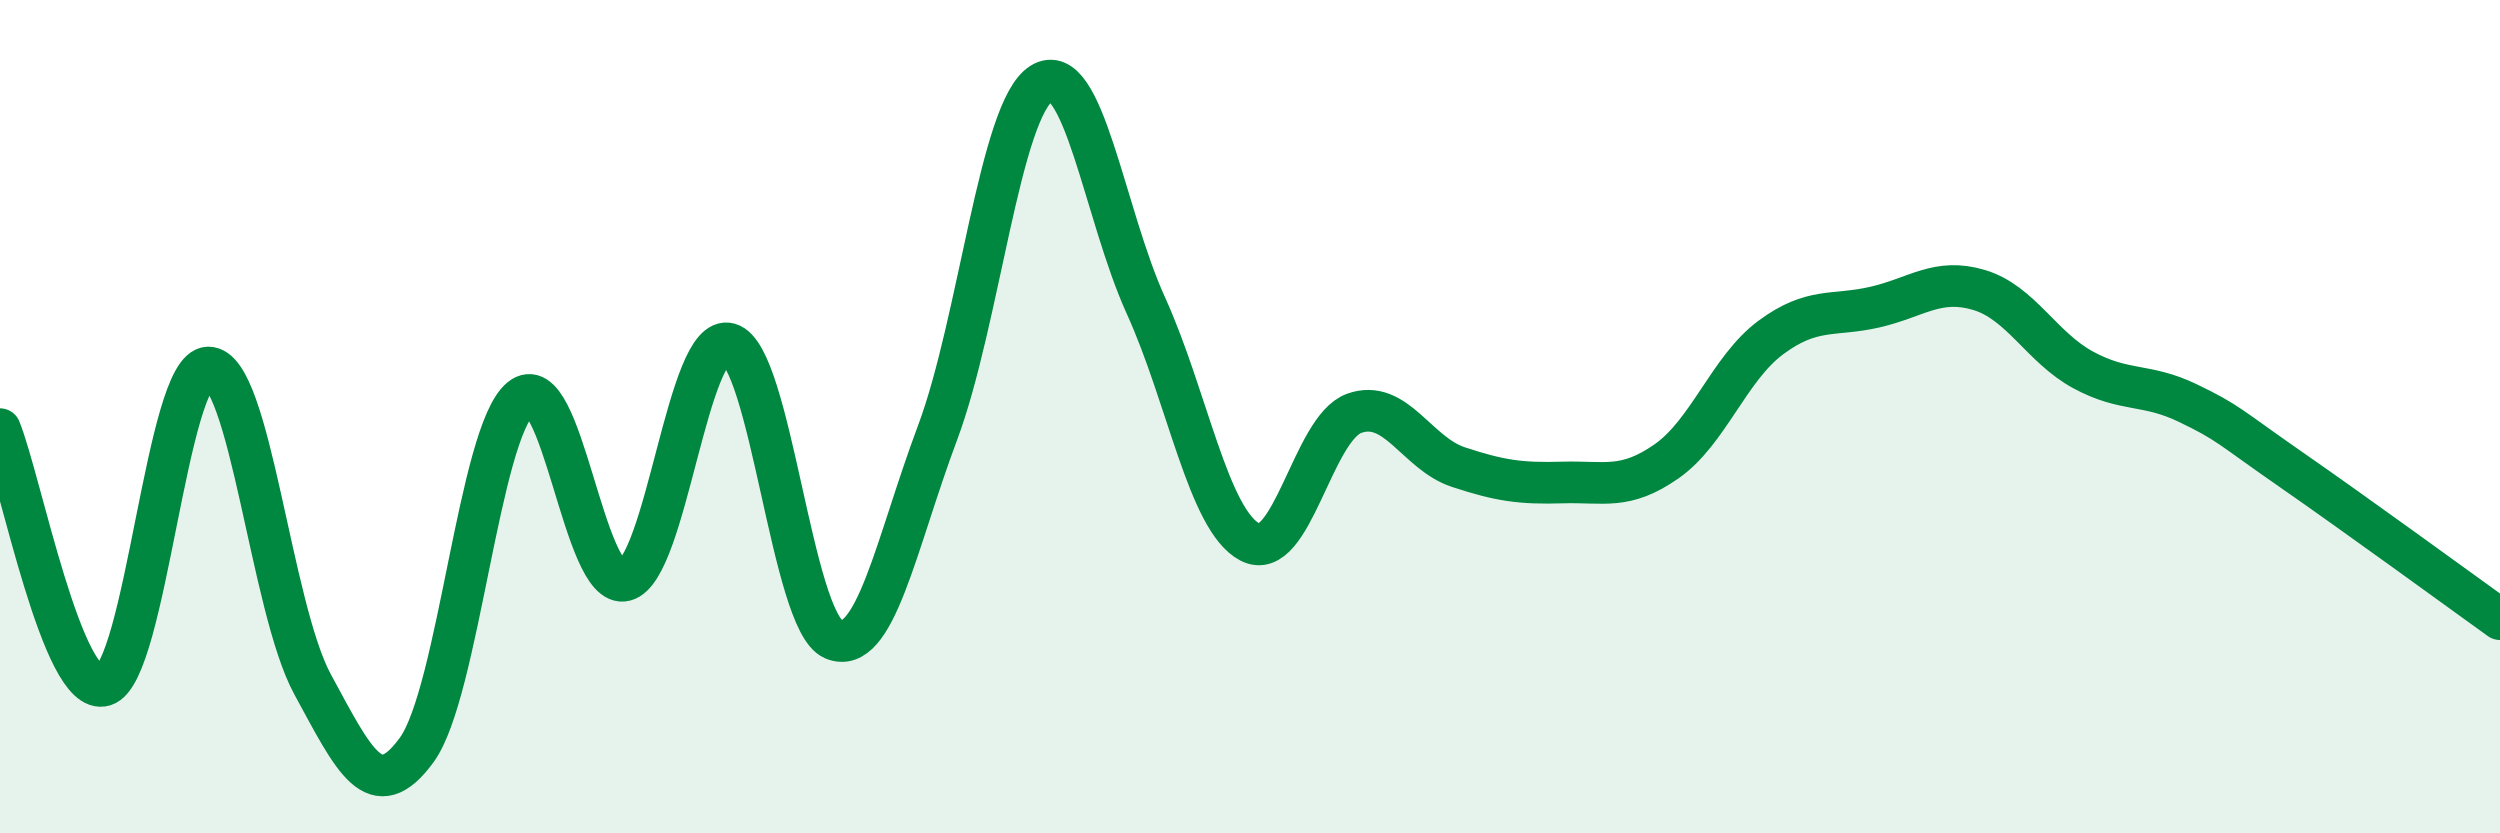 
    <svg width="60" height="20" viewBox="0 0 60 20" xmlns="http://www.w3.org/2000/svg">
      <path
        d="M 0,10.3 C 0.5,11.53 1.5,16.75 2.5,16.45 C 3.5,16.15 4,8.83 5,8.82 C 6,8.81 6.5,14.58 7.5,16.42 C 8.5,18.26 9,19.37 10,18 C 11,16.63 11.5,10.37 12.5,9.56 C 13.5,8.75 14,14.19 15,13.93 C 16,13.67 16.5,7.97 17.5,8.25 C 18.5,8.53 19,14.91 20,15.34 C 21,15.77 21.5,13.06 22.5,10.39 C 23.5,7.72 24,2.61 25,2 C 26,1.39 26.5,5.13 27.5,7.33 C 28.5,9.53 29,12.49 30,13.01 C 31,13.53 31.5,10.28 32.5,9.92 C 33.5,9.56 34,10.88 35,11.21 C 36,11.54 36.5,11.61 37.5,11.58 C 38.5,11.55 39,11.77 40,11.07 C 41,10.37 41.5,8.84 42.5,8.1 C 43.5,7.36 44,7.6 45,7.37 C 46,7.14 46.5,6.66 47.5,6.96 C 48.5,7.26 49,8.34 50,8.88 C 51,9.42 51.5,9.19 52.5,9.67 C 53.5,10.15 53.5,10.24 55,11.28 C 56.5,12.32 59,14.14 60,14.86L60 20L0 20Z"
        fill="#008740"
        opacity="0.1"
        stroke-linecap="round"
        stroke-linejoin="round"
      />
      <path
        d="M 0,10.3 C 0.5,11.53 1.5,16.75 2.5,16.45 C 3.5,16.15 4,8.83 5,8.82 C 6,8.81 6.5,14.58 7.5,16.42 C 8.5,18.26 9,19.37 10,18 C 11,16.63 11.5,10.37 12.5,9.56 C 13.5,8.75 14,14.19 15,13.93 C 16,13.67 16.5,7.97 17.5,8.25 C 18.5,8.53 19,14.91 20,15.34 C 21,15.77 21.5,13.06 22.5,10.39 C 23.5,7.72 24,2.61 25,2 C 26,1.39 26.5,5.13 27.5,7.33 C 28.5,9.53 29,12.49 30,13.01 C 31,13.53 31.5,10.28 32.5,9.92 C 33.5,9.56 34,10.88 35,11.21 C 36,11.54 36.5,11.61 37.5,11.58 C 38.5,11.55 39,11.77 40,11.07 C 41,10.37 41.5,8.84 42.5,8.1 C 43.5,7.36 44,7.6 45,7.37 C 46,7.14 46.5,6.66 47.5,6.96 C 48.5,7.26 49,8.34 50,8.88 C 51,9.42 51.5,9.19 52.5,9.67 C 53.5,10.15 53.5,10.24 55,11.28 C 56.5,12.32 59,14.14 60,14.86"
        stroke="#008740"
        stroke-width="1"
        fill="none"
        stroke-linecap="round"
        stroke-linejoin="round"
      />
    </svg>
  